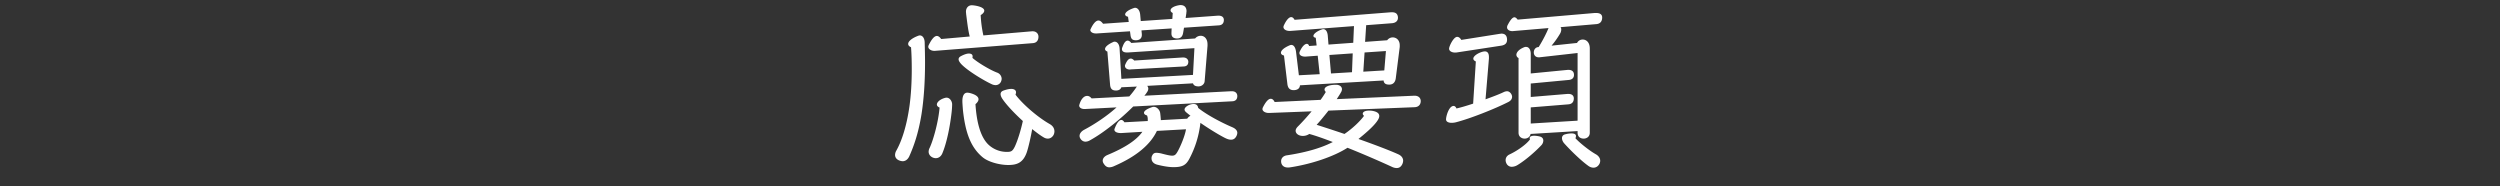 <svg xmlns="http://www.w3.org/2000/svg" xmlns:xlink="http://www.w3.org/1999/xlink" width="4552" height="339" viewBox="0 0 4552 339"><rect x="0" y="0" width="4552" height="339" fill="#333333" stroke="none"/><defs><clipPath id="a"><rect width="4552" height="339" transform="translate(0 0.034)" fill="none" stroke="#707070" stroke-width="1"/></clipPath></defs><g transform="translate(0 -0.034)" clip-path="url(#a)"><path d="M28.626,38.437c-2.614-3.595-5.228-5.555-7.843-5.555-4.248,0-9.15,4.9-15.032,16.992A7.69,7.69,0,0,0,5.1,52.489C5.1,56.41,10,60,15.882,60h1.307L195.61,45.953c7.516-.654,10.13-5.882,10.13-11.764,0-5.228-3.921-9.8-10.457-9.8h-1.307L105.419,31.9a220.88,220.88,0,0,1-4.9-36.926c4.575-2.941,6.536-5.555,6.536-8.169,0-7.189-17.973-9.8-22.874-9.8C78.3-23,73.721-18.422,73.721-11.233c0,.654.327,3.268.327,4.248,1.634,12.091,3.268,28.43,6.536,40.847ZM194.3,202.48c8.169,6.536,15.685,12.091,20.914,15.032a14.214,14.214,0,0,0,7.516,2.287c4.575,0,8.169-2.614,10.457-6.536a14.874,14.874,0,0,0,1.634-6.536c0-4.9-2.287-9.8-8.5-13.4-20.914-11.764-49.017-35.619-62.415-53.592a11.283,11.283,0,0,0,.98-4.248c0-3.595-2.941-6.209-8.823-6.209q-5.392,0-13.725,2.941c-3.921,1.307-5.555,3.595-5.555,6.536,0,2.614,1.307,5.882,3.595,9.15,7.843,11.437,22.221,26.469,36.926,39.867-3.268,15.032-8.823,33.985-14.378,46.076-4.248,8.823-6.862,10.13-14.378,10.13a48.972,48.972,0,0,1-32.678-12.091C99.864,217.839,93,188.755,91.041,157.058c3.595-2.941,5.555-6.209,5.555-8.823,0-4.9-5.555-8.823-15.685-11.437a25.633,25.633,0,0,0-4.575-.654c-6.209,0-9.15,5.882-9.15,15.359,0,3.595.654,11.437.98,16.012,4.248,39.54,13.4,67.643,35.946,86.27,11.11,9.15,32.024,14.051,46.4,14.051,15.685,0,27.123-3.595,33.985-23.2C187.767,234.831,192.015,215.878,194.3,202.48ZM-26.273,53.469c.98,12.418,1.307,26.142,1.307,40.521,0,22.548-1.307,46.4-4.248,67.316-4.9,34.312-13.4,61.761-23.855,80.388a16.162,16.162,0,0,0-2.287,7.843c0,4.9,3.268,8.5,7.843,10.13a19.084,19.084,0,0,0,5.882,1.307c4.575,0,9.15-2.614,12.091-8.823C-21.044,233.2-12.875,210-7.32,176.011c4.248-26.8,6.536-58.82,6.536-94.766,0-12.091-.327-24.182-.654-36.926C-1.764,36.8-5.359,31.9-10.261,31.9a9.542,9.542,0,0,0-2.941.654C-24.639,36.8-31.5,42.685-31.5,47.26-31.5,49.874-29.867,51.835-26.273,53.469Zm51.958,109.8c-1.961,24.508-10.784,57.513-17.973,73.2a15.9,15.9,0,0,0-1.961,7.189c0,6.862,6.536,11.764,13.071,11.764,4.575,0,9.15-2.614,11.764-8.5,7.516-17.646,13.725-46.076,16.992-74.832a142.881,142.881,0,0,0,.98-14.705c0-5.555-4.248-12.091-9.8-12.091H37.122c-9.15,1.961-16.339,7.516-16.339,12.418C20.783,160,22.417,161.959,25.685,163.267Zm59.8-90.518a9.048,9.048,0,0,0,.327-2.941c0-3.268-2.614-4.9-6.862-4.9-3.595,0-8.5,1.634-14.051,4.575-3.268,1.634-4.575,3.595-4.575,5.882,0,2.614,1.961,5.555,4.9,8.823,11.437,12.091,40.847,29.737,54.9,36.272a17.167,17.167,0,0,0,7.516,1.961,10.743,10.743,0,0,0,9.8-6.209,15.381,15.381,0,0,0,1.307-5.228,12.334,12.334,0,0,0-8.5-11.437C117.183,94.643,93.982,80.592,85.486,72.749Zm298.676,53.265a159.6,159.6,0,0,1-13.071,16.992L302.466,146.6c-2.614-3.268-5.228-4.575-8.169-4.575-5.555,0-11.11,5.555-14.051,16.012a2.946,2.946,0,0,0-.327,1.634c0,3.595,3.921,6.209,9.15,6.209h1.961l56.859-2.941C331.223,178.3,307.368,193.984,289.4,203.46c-6.209,3.268-8.823,7.516-8.823,11.437a8.7,8.7,0,0,0,.98,3.921c1.634,3.268,4.9,6.536,9.8,6.536a16.162,16.162,0,0,0,7.843-2.287c26.142-14.378,56.859-39.54,79.08-61.761l180.382-9.477c6.862-.327,9.15-4.575,9.15-9.477s-3.268-8.823-9.8-8.823h-1.634L398.539,141.7a42.59,42.59,0,0,0,4.9-6.536,11.323,11.323,0,0,0,2.287-6.536,8.265,8.265,0,0,0-1.961-4.9l83.329-4.575c1.307,4.248,5.228,5.555,10.13,5.555,5.882,0,10.784-4.248,11.11-9.477l5.228-64.375V48.24c0-10.457-5.882-15.685-12.418-15.685a13.149,13.149,0,0,0-10.13,4.9L374.684,45.626c-1.961-2.614-4.248-4.248-6.536-4.248-3.268,0-6.536,3.268-9.477,11.764a8.52,8.52,0,0,0-.98,3.595c0,4.248,3.595,6.209,8.823,6.209H368.8L489.711,55.1l-2.614,48.69-130.385,7.189-3.268-55.226c-.327-7.189-3.921-12.418-8.823-12.418a4.856,4.856,0,0,0-2.941.654c-10.13,4.575-14.7,9.15-14.7,12.744,0,1.961,1.634,3.595,4.248,4.575l4.9,60.127c.654,8.5,4.575,10.784,10.784,10.784,4.575,0,8.169-1.634,9.8-5.882l28.43-1.307ZM475.005-8.619c0-1.307.327-2.614.327-3.595,0-7.843-4.9-11.11-10.457-11.11h-1.634c-11.437,1.634-16.992,5.882-16.992,9.477q0,2.941,3.921,4.9l-.654,10.784L392,5.759l-.98-11.11c-.654-7.843-4.248-13.071-9.477-13.071a10.1,10.1,0,0,0-2.614.654C368.476-14.174,363.574-9.6,363.574-6.332c0,1.961,1.961,3.595,5.228,4.248l1.307,9.477L323.38,10.661c-2.941-3.921-5.555-5.882-8.5-5.882-4.248,0-9.15,4.9-14.052,15.359a4.645,4.645,0,0,0-.654,1.961c0,3.595,4.575,6.209,9.8,6.209h1.961L372.4,24.386l.98,7.516c.98,6.536,3.595,8.823,9.8,8.823,5.228,0,10.784-2.287,10.784-9.8V29.614l-.654-6.862,54.9-3.595-.327,7.516v1.961c0,6.536,4.575,8.823,10.13,8.823,5.882,0,9.8-2.614,11.11-10.13l1.634-9.477L533.826,13.6c7.189-.327,9.477-4.9,9.477-9.8,0-4.575-2.941-7.843-9.477-7.843h-1.634L473.7.2Zm-80.061,216c-10.784,15.359-32.024,29.083-63.4,42.154-5.555,2.287-8.823,6.209-8.823,10.457a9.589,9.589,0,0,0,1.961,5.555c2.287,3.595,5.228,6.536,10.13,6.536a21.916,21.916,0,0,0,8.823-2.287c41.5-17.973,66.336-39.867,77.773-64.049l52.938-2.941c-1.634,11.11-9.477,30.064-14.705,39.54-3.268,5.882-5.228,8.5-10.457,8.5-3.921,0-9.477-1.307-18.3-3.595a45.826,45.826,0,0,0-10.13-1.634c-3.268,0-5.882.98-7.516,4.248a10.082,10.082,0,0,0-1.634,5.882c0,4.9,2.941,9.477,10.13,11.437,10.13,2.614,21.241,4.575,29.737,4.575,16.339,0,22.875-3.595,29.083-15.359a181.636,181.636,0,0,0,19.934-64.049v-1.307c15.685,10.784,32.678,21.241,43.461,26.8,4.9,2.614,8.823,3.921,12.418,3.921,4.248,0,7.516-1.961,9.8-6.536a13.314,13.314,0,0,0,1.634-5.882c0-4.248-3.268-7.843-9.477-10.457-19.933-8.5-46.4-22.548-61.761-34.965-.654-4.575-3.268-7.189-8.5-7.189a23.219,23.219,0,0,0-9.15,2.287c-3.268,1.634-7.189,4.575-7.189,7.843,0,1.634.98,3.268,3.268,5.228s4.9,3.921,7.516,6.209a12.743,12.743,0,0,0-5.882,5.228L428.6,186.141c-.327-4.248-.654-9.15-1.307-13.4-.654-4.575-5.555-10.784-11.437-10.784a6.37,6.37,0,0,0-2.614.327c-11.11,3.595-15.359,7.516-15.359,10.457,0,2.287,1.961,3.921,5.555,4.9a18.162,18.162,0,0,1,1.307,7.516v2.614l-42.481,2.287c-1.634-2.614-3.595-4.248-5.555-4.248-3.595,0-7.843,4.248-12.091,15.359a6.058,6.058,0,0,0-.654,2.287c0,3.921,4.9,6.209,11.437,6.209h1.307ZM380.24,77.651c-2.287-2.287-4.248-3.595-6.536-3.595-3.595,0-6.862,3.595-10.13,11.437a4.145,4.145,0,0,0-.327,1.961c0,3.268,2.941,6.536,8.823,6.536.98,0,2.614-.327,3.921-.327l94.439-5.228c6.209-.327,8.169-4.248,8.169-8.5,0-3.595-2.614-7.843-9.15-7.843h-1.634ZM703.1,170.129c-7.843,9.477-16.666,19.28-25.162,27.776-2.614,2.614-3.921,5.228-3.921,7.516,0,5.555,5.882,9.477,13.071,9.477a20.6,20.6,0,0,0,11.764-3.595c10.784,2.941,25.816,8.169,42.808,14.705-23.2,12.091-53.265,19.607-83.328,24.182-7.516.98-10.784,5.882-10.784,10.784,0,7.189,4.9,11.437,12.091,11.437a23.152,23.152,0,0,0,4.575-.327c38.233-5.882,78.754-19.28,104.242-35.619,29.41,11.764,60.127,25.162,81.368,34.965a19.857,19.857,0,0,0,8.169,1.961c4.575,0,7.843-2.287,10.13-6.862a16.073,16.073,0,0,0,1.634-6.536c0-4.575-2.941-9.15-9.15-11.764-16.666-7.516-44.442-17.973-72.218-27.776,11.764-9.477,26.469-21.894,33.658-32.024,2.614-3.595,4.248-6.862,4.248-9.8q0-6.372-9.8-8.823a33.38,33.38,0,0,0-9.477-.98c-6.862,0-10.784,2.614-10.784,5.555,0,1.307.654,2.614,2.287,3.921-6.536,9.15-20.587,22.874-35.619,33-20.26-6.862-38.56-12.744-50.651-16.666,5.228-5.555,13.4-15.359,21.567-25.816l156.854-6.209c7.843-.327,11.11-5.555,11.11-11.11s-3.921-9.8-11.11-9.8h-.98l-140.841,6.209c2.941-4.575,5.555-8.5,7.516-12.091a11.4,11.4,0,0,0,1.961-5.882c0-5.555-5.555-8.169-10.457-8.169-14.705,0-21.241,4.248-21.241,8.5,0,1.634.654,2.941,2.287,4.575a152.235,152.235,0,0,1-9.477,14.378l-83.655,3.921c-1.961-3.921-4.248-5.882-7.189-5.882-3.921,0-8.823,4.9-14.378,16.012a10.1,10.1,0,0,0-.654,2.614c0,4.575,6.209,7.516,12.418,7.189ZM799.5,62.946l38.887-2.614-2.941,35.292-38.233,2.287ZM735.448,67.52l42.481-2.941-1.307,34.312-38.233,2.287ZM679.9,104.446l-5.228-43.135c-.98-7.189-3.921-12.091-8.5-12.091a9.541,9.541,0,0,0-2.941.654c-11.437,4.9-16.012,9.8-16.012,13.725,0,2.287,2.287,4.248,5.555,4.9l6.209,51.958c.98,8.169,5.228,11.11,11.437,11.11,5.555,0,11.11-2.287,11.437-8.823l152.279-8.823c.654,6.209,4.9,7.516,10.457,7.516,6.209,0,10.784-3.595,11.764-11.764l7.189-56.859V49.874c0-9.477-6.209-14.378-12.744-14.378a12.544,12.544,0,0,0-10.13,5.228l-40.194,2.941,1.961-30.39,47.056-3.595c7.189-.654,10.784-4.575,10.784-9.8V-1.43c-.654-5.555-3.594-8.823-10.784-8.823h-1.961L672.053,3.472c-1.634-2.941-3.595-4.9-6.209-4.9-3.595,0-8.5,4.575-13.4,15.359a7.691,7.691,0,0,0-.654,2.614c0,4.248,4.9,7.189,11.11,7.189h1.307l116.006-8.823L778.909,45.3l-45.1,3.268-1.307-16.339c-.654-7.189-3.595-11.764-8.169-11.764a9.542,9.542,0,0,0-2.941.654c-9.8,3.595-15.032,8.5-15.032,11.764,0,1.634,1.634,2.941,4.248,3.268L712.247,50.2l-13.725.98c-.654-2.614-2.287-3.921-4.248-3.921-3.595,0-8.823,4.9-13.071,14.705a5.56,5.56,0,0,0-.327,2.287c0,3.921,4.9,6.536,11.437,6.209l21.894-1.634,3.595,33.658Zm346.058-33c0-6.209-1.961-10.457-7.516-10.457a22.489,22.489,0,0,0-4.248.654c-9.15,2.614-16.666,8.169-16.666,12.418,0,1.961,1.307,3.921,4.575,5.228l-4.9,76.793c-11.764,3.921-22.875,7.189-30.39,8.823-1.307-3.268-3.268-4.575-5.229-4.575-8.5,0-13.725,18.626-13.725,24.508,0,4.248,4.575,6.209,10.13,6.209a32.228,32.228,0,0,0,7.843-.98c26.469-6.862,70.258-24.182,95.419-36.926,4.575-2.287,6.862-5.555,6.862-9.477,0-4.575-4.248-10.13-9.15-10.13a15.979,15.979,0,0,0-6.209,1.634c-8.17,3.921-20.26,8.5-33,13.071l6.209-74.506Zm157.507,147.7a11.3,11.3,0,0,0,.98-3.921c0-3.595-3.268-4.9-8.17-4.9a44.41,44.41,0,0,0-12.417,1.961,6.691,6.691,0,0,0-4.9,6.862c0,2.941,1.634,6.536,3.921,9.15,10.784,12.091,30.717,31.7,44.115,41.174a16.452,16.452,0,0,0,9.15,3.268,11.654,11.654,0,0,0,9.15-4.248,12.665,12.665,0,0,0,3.268-8.5c0-4.248-2.614-8.5-7.516-11.437C1209.277,242.02,1191.631,227.969,1183.461,219.146Zm-82.675,1.961c-6.536,9.15-23.2,20.914-37.253,27.449-4.9,2.287-7.189,6.209-7.189,10.457a13.726,13.726,0,0,0,1.961,6.862,10.581,10.581,0,0,0,9.477,5.228,20.824,20.824,0,0,0,9.8-2.941c14.705-8.823,32.678-24.508,43.462-35.946a12.756,12.756,0,0,0,3.921-8.823c0-3.268-1.634-5.882-5.555-7.189a43.213,43.213,0,0,0-10.784-1.634c-4.9,0-8.5,1.307-8.5,4.248A8.313,8.313,0,0,0,1100.786,221.106ZM975.63,40.071c-2.287-3.921-4.9-5.555-7.516-5.555-6.536,0-14.705,16.993-14.705,21.567,0,4.9,6.536,7.843,13.725,6.862L1048.5,50.528c7.843-1.307,10.457-5.228,10.457-10.784,0-6.536-2.941-11.11-10.13-11.11-.98,0-1.961.327-2.941.327Zm158.161-19.933c-2.287,5.882-9.15,19.933-17.319,33-5.555,0-8.823,4.575-8.823,9.8,0,4.9,3.268,8.823,8.823,8.823h1.307l69.6-7.843v123.2l-85.289,5.228V162.94l68.623-5.555c7.516-.654,9.8-5.555,9.8-10.784,0-4.9-3.268-8.169-9.8-8.169h-1.634l-66.99,5.555V119.478l69.6-6.536c6.536-.654,9.15-4.575,9.15-9.15,0-6.209-3.921-9.15-9.8-9.15h-1.634l-67.316,6.536V65.56c0-7.516-3.268-12.744-8.5-12.744a7.661,7.661,0,0,0-3.594.654c-9.15,3.595-14.051,9.15-14.051,13.725a6.613,6.613,0,0,0,3.921,5.882v135.94c0,7.843,6.209,10.784,11.11,10.784,4.248,0,9.8-2.287,10.784-8.5l85.616-5.228v2.941c0,8.169,5.882,10.784,11.11,10.784,4.9,0,11.11-2.941,11.11-10.784V55.756c0-11.437-6.536-16.339-12.745-16.339a11.355,11.355,0,0,0-10.457,6.209l-46.4,4.9a159.037,159.037,0,0,0,15.685-22.221,15.8,15.8,0,0,0,1.961-6.862,6.915,6.915,0,0,0-1.307-4.575l65.356-5.555c7.843-.654,10.457-6.209,10.457-12.091,0-5.228-3.595-8.169-11.11-8.169h-2.287L1078.239,3.145c-1.961-2.614-3.921-4.248-5.882-4.248-3.268,0-7.189,4.248-12.417,14.378a8.7,8.7,0,0,0-.98,3.921c0,4.575,4.9,7.189,10.457,6.862l65.029-5.555Z" transform="translate(1685.094 32.621)" fill="#fff"/></g></svg>